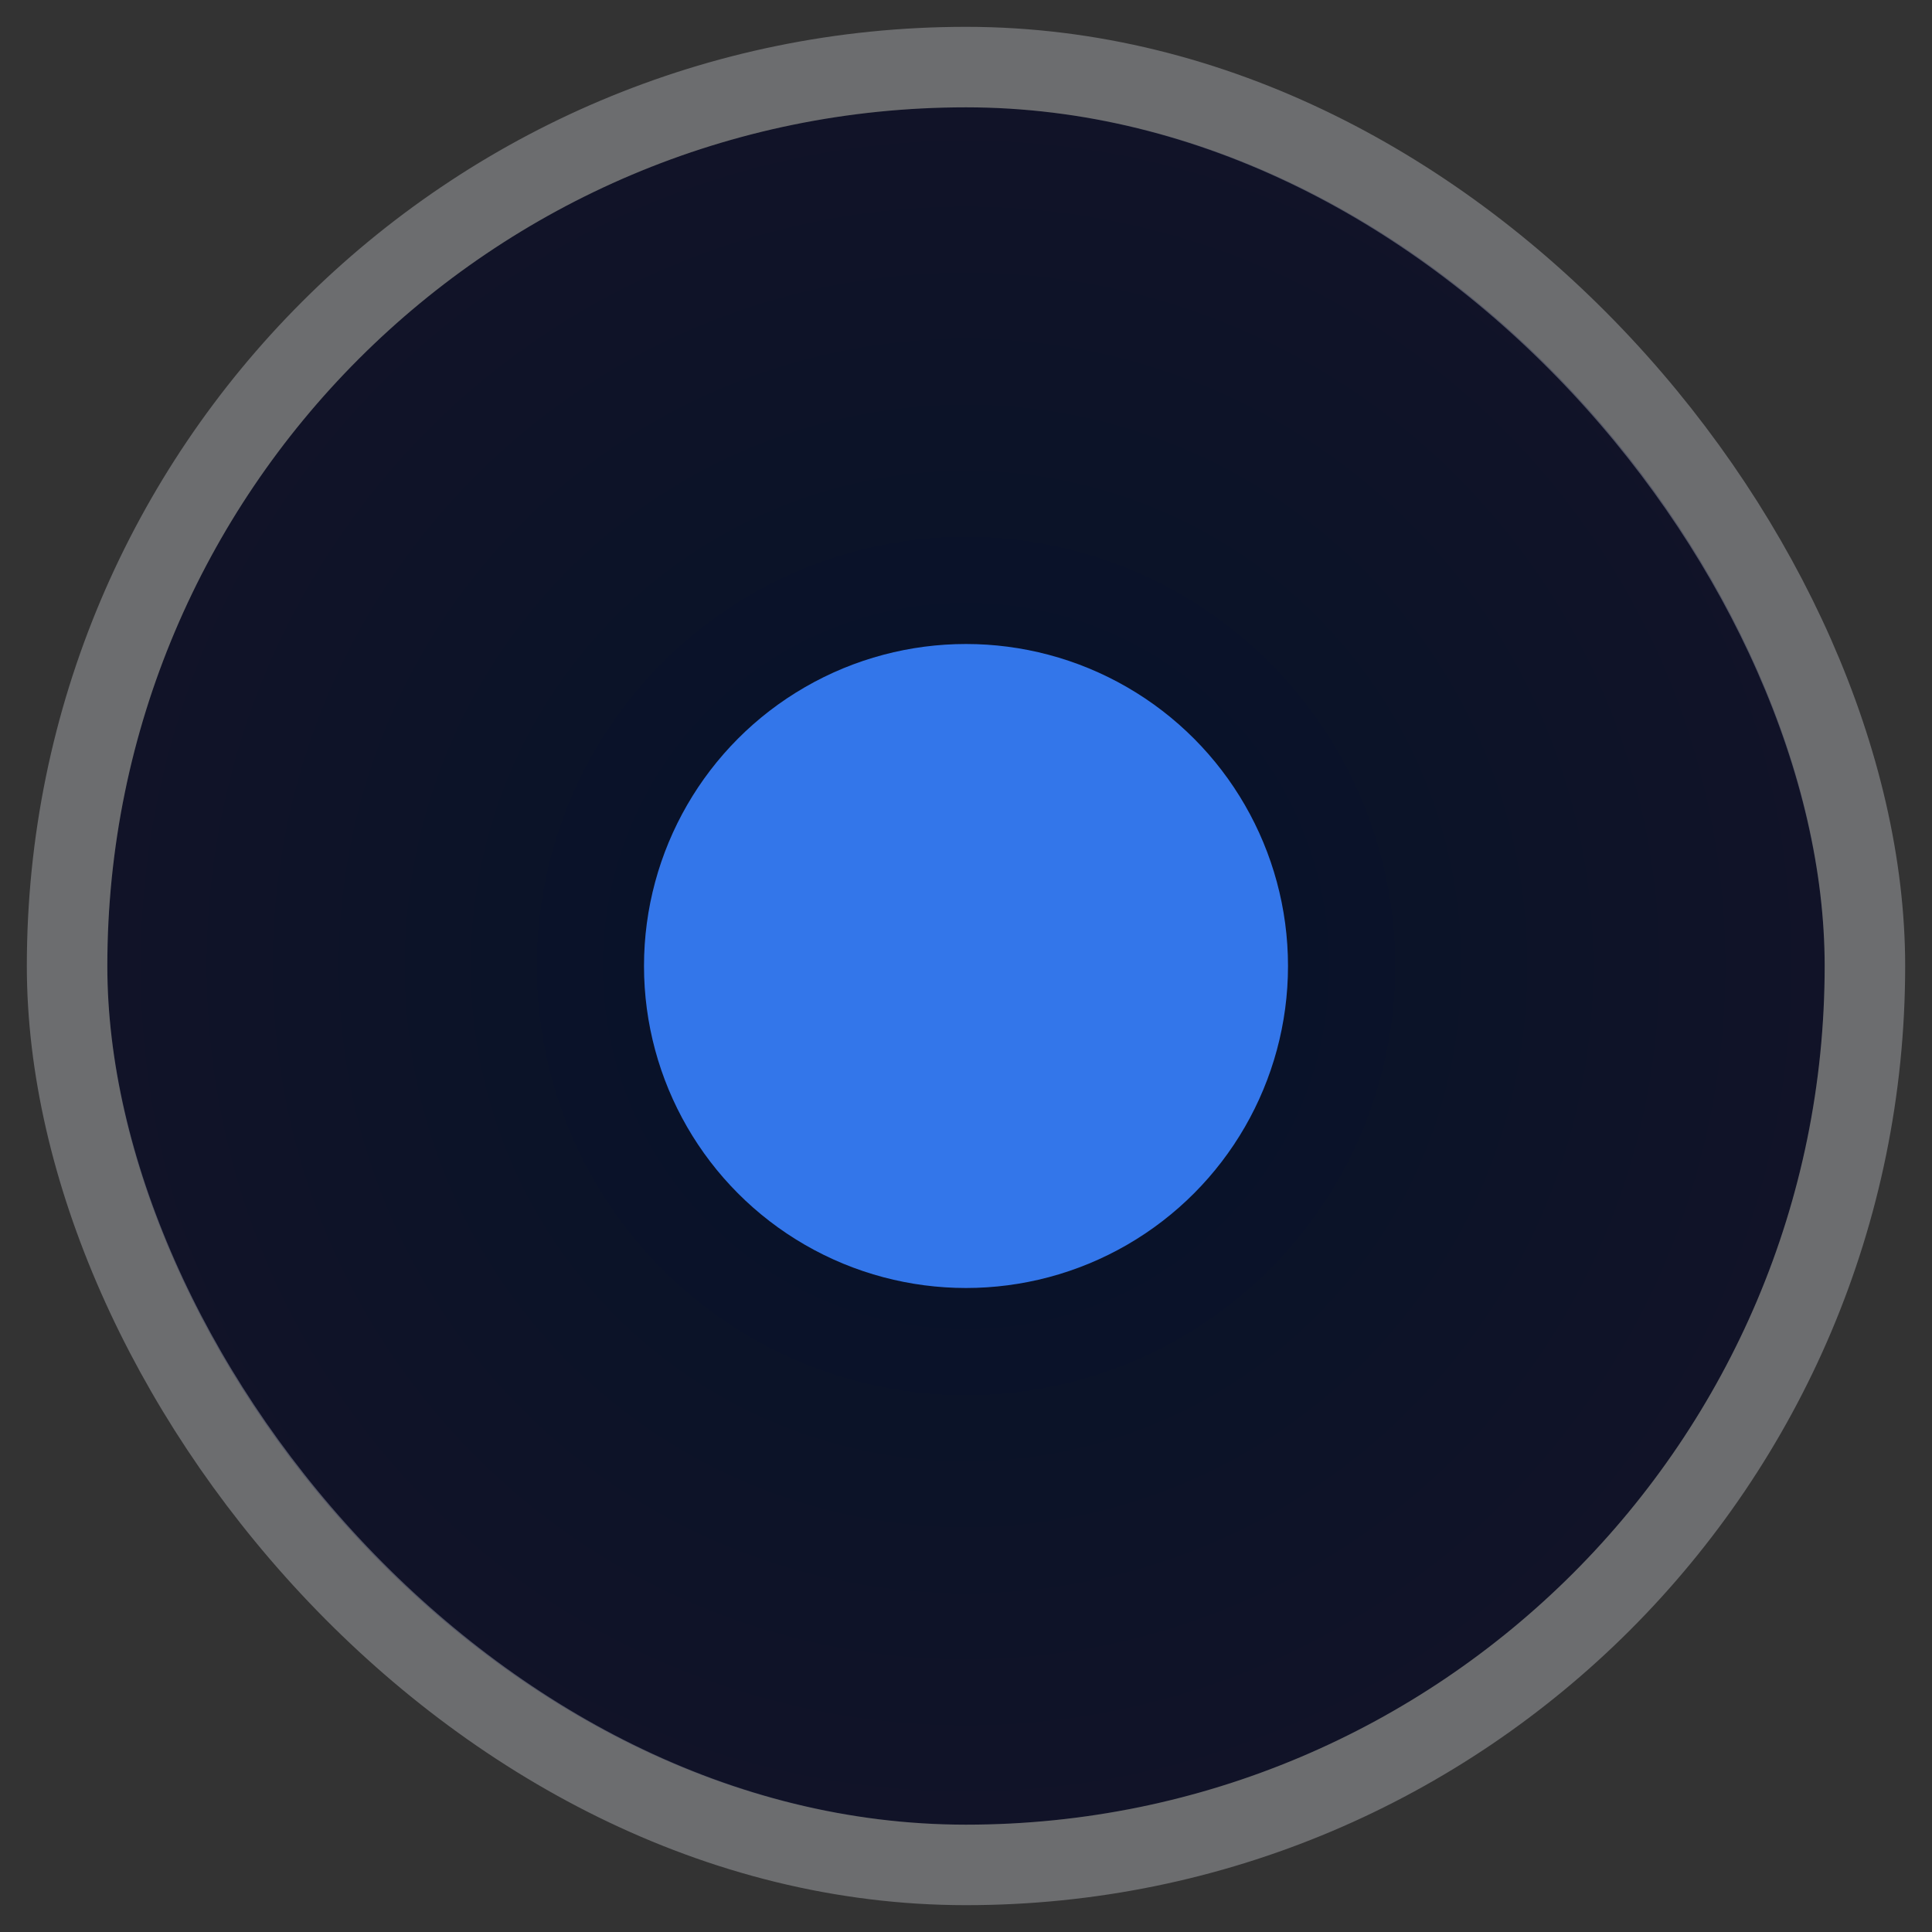 <svg width="36" height="36" viewBox="0 0 36 36" fill="none" xmlns="http://www.w3.org/2000/svg">
<rect x="0" y="0" width="36" height="36" fill="#333333" stroke="none"/>
<rect x="2" y="2" width="32" height="32" rx="16" fill="url(#paint0_radial_3494_836)"/>
<rect x="1.25" y="1.25" width="33.5" height="33.5" rx="16.75" stroke="#F1F4FA" stroke-opacity="0.3" stroke-width="1.5"/>
<circle cx="18" cy="18" r="6" fill="#3376EA"/>
<defs>
<radialGradient id="paint0_radial_3494_836" cx="0" cy="0" r="1" gradientUnits="userSpaceOnUse" gradientTransform="translate(18 18) rotate(90) scale(16)">
<stop stop-color="#041229"/>
<stop offset="1" stop-color="#111328"/>
</radialGradient>
</defs>
</svg>
